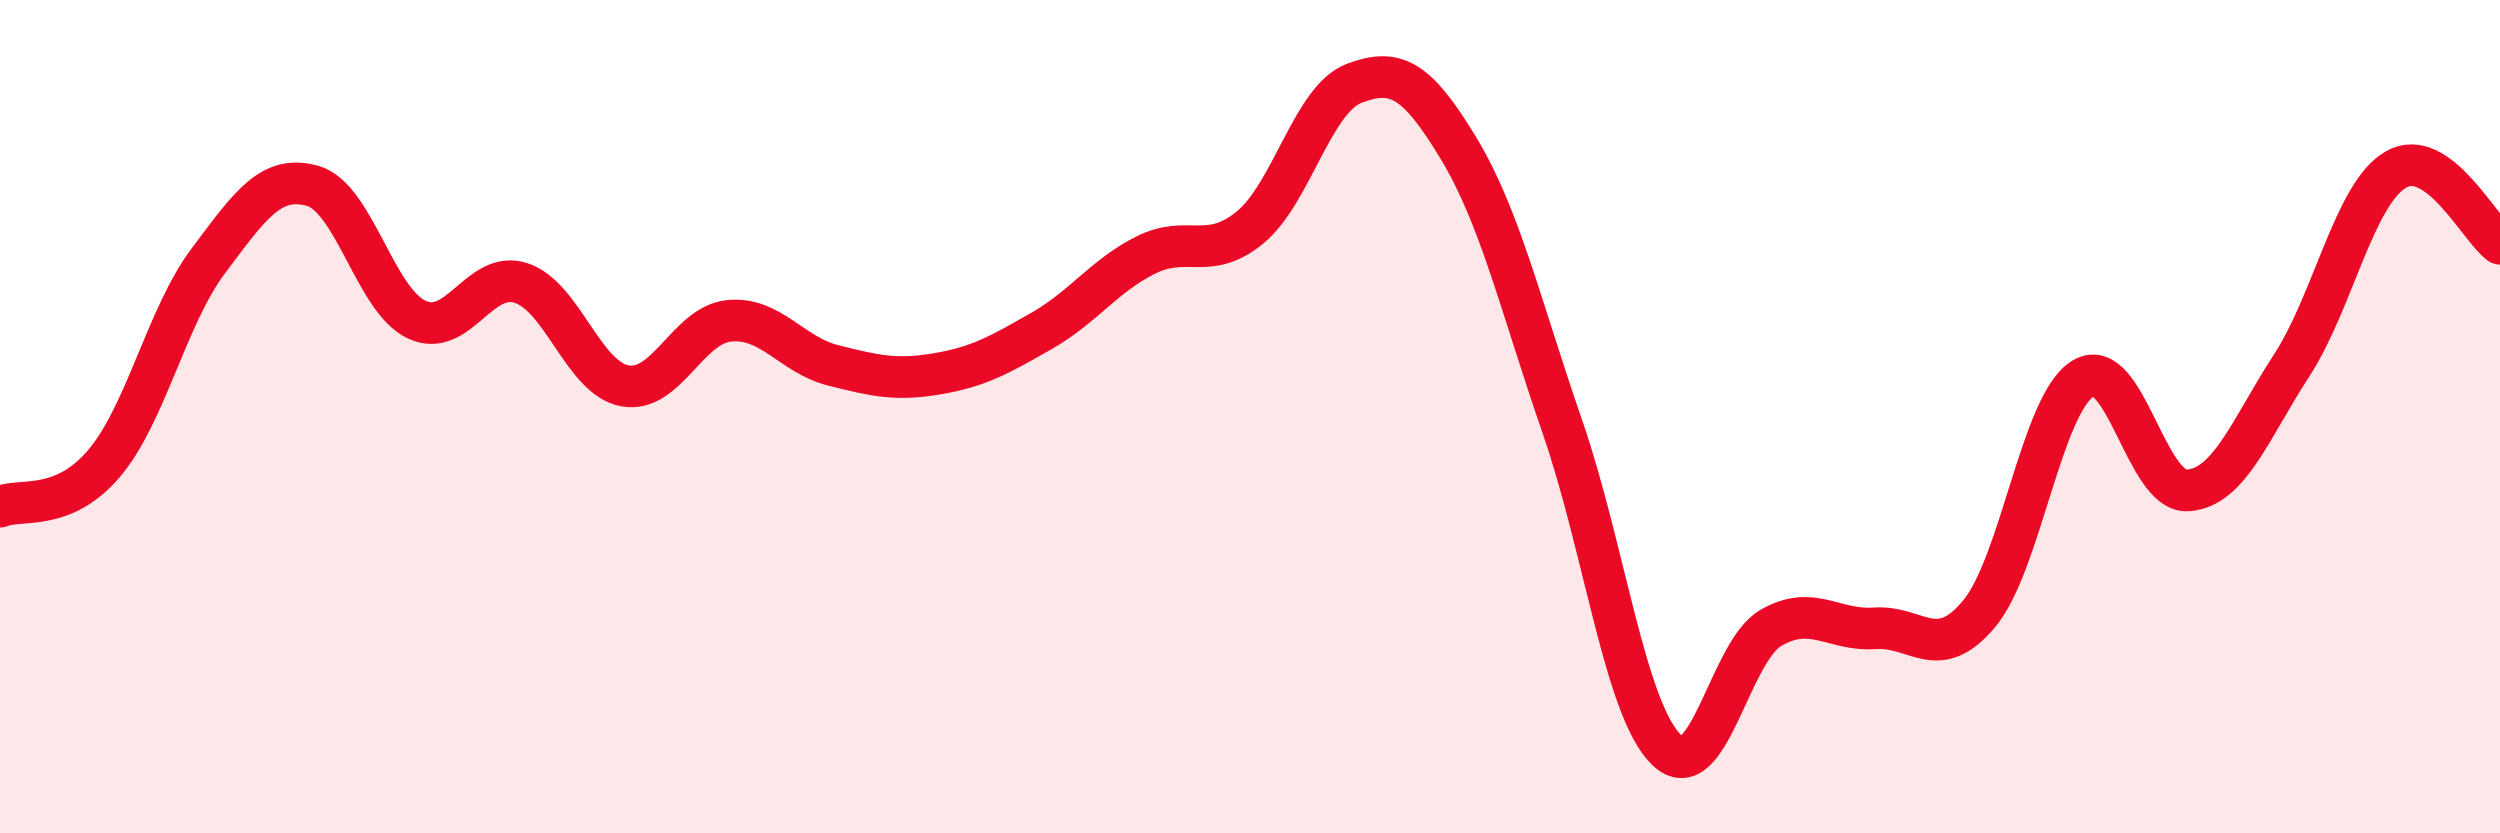 
    <svg width="60" height="20" viewBox="0 0 60 20" xmlns="http://www.w3.org/2000/svg">
      <path
        d="M 0,12.16 C 0.5,11.95 1.5,12.3 2.5,11.12 C 3.5,9.94 4,7.59 5,6.26 C 6,4.93 6.5,4.18 7.5,4.46 C 8.5,4.74 9,7.2 10,7.67 C 11,8.14 11.5,6.47 12.5,6.79 C 13.5,7.11 14,9.08 15,9.26 C 16,9.44 16.5,7.8 17.5,7.7 C 18.5,7.6 19,8.52 20,8.77 C 21,9.02 21.5,9.14 22.5,8.97 C 23.5,8.8 24,8.51 25,7.94 C 26,7.37 26.5,6.62 27.5,6.12 C 28.5,5.62 29,6.28 30,5.46 C 31,4.64 31.5,2.38 32.5,2 C 33.5,1.62 34,1.9 35,3.55 C 36,5.2 36.5,7.36 37.5,10.25 C 38.5,13.14 39,17.04 40,18 C 41,18.96 41.5,15.65 42.5,15.07 C 43.5,14.49 44,15.15 45,15.08 C 46,15.01 46.5,15.93 47.5,14.73 C 48.5,13.53 49,9.67 50,9.08 C 51,8.49 51.5,11.83 52.5,11.77 C 53.5,11.71 54,10.31 55,8.77 C 56,7.23 56.5,4.65 57.5,4.07 C 58.5,3.49 59.5,5.49 60,5.85L60 20L0 20Z"
        fill="#EB0A25"
        opacity="0.1"
        stroke-linecap="round"
        stroke-linejoin="round"
      />
      <path
        d="M 0,12.16 C 0.5,11.95 1.5,12.3 2.5,11.12 C 3.5,9.94 4,7.59 5,6.26 C 6,4.93 6.5,4.18 7.5,4.46 C 8.5,4.74 9,7.2 10,7.67 C 11,8.14 11.5,6.47 12.5,6.79 C 13.5,7.11 14,9.08 15,9.26 C 16,9.44 16.5,7.8 17.5,7.7 C 18.5,7.6 19,8.52 20,8.77 C 21,9.02 21.5,9.14 22.5,8.97 C 23.5,8.8 24,8.51 25,7.94 C 26,7.37 26.5,6.62 27.5,6.12 C 28.5,5.62 29,6.28 30,5.46 C 31,4.64 31.5,2.38 32.5,2 C 33.5,1.62 34,1.9 35,3.55 C 36,5.2 36.5,7.36 37.5,10.25 C 38.5,13.14 39,17.04 40,18 C 41,18.96 41.5,15.65 42.5,15.07 C 43.5,14.49 44,15.15 45,15.08 C 46,15.01 46.5,15.93 47.5,14.73 C 48.5,13.53 49,9.67 50,9.08 C 51,8.49 51.5,11.83 52.5,11.77 C 53.5,11.71 54,10.31 55,8.77 C 56,7.23 56.5,4.65 57.5,4.07 C 58.5,3.49 59.5,5.49 60,5.85"
        stroke="#EB0A25"
        stroke-width="1"
        fill="none"
        stroke-linecap="round"
        stroke-linejoin="round"
      />
    </svg>
  